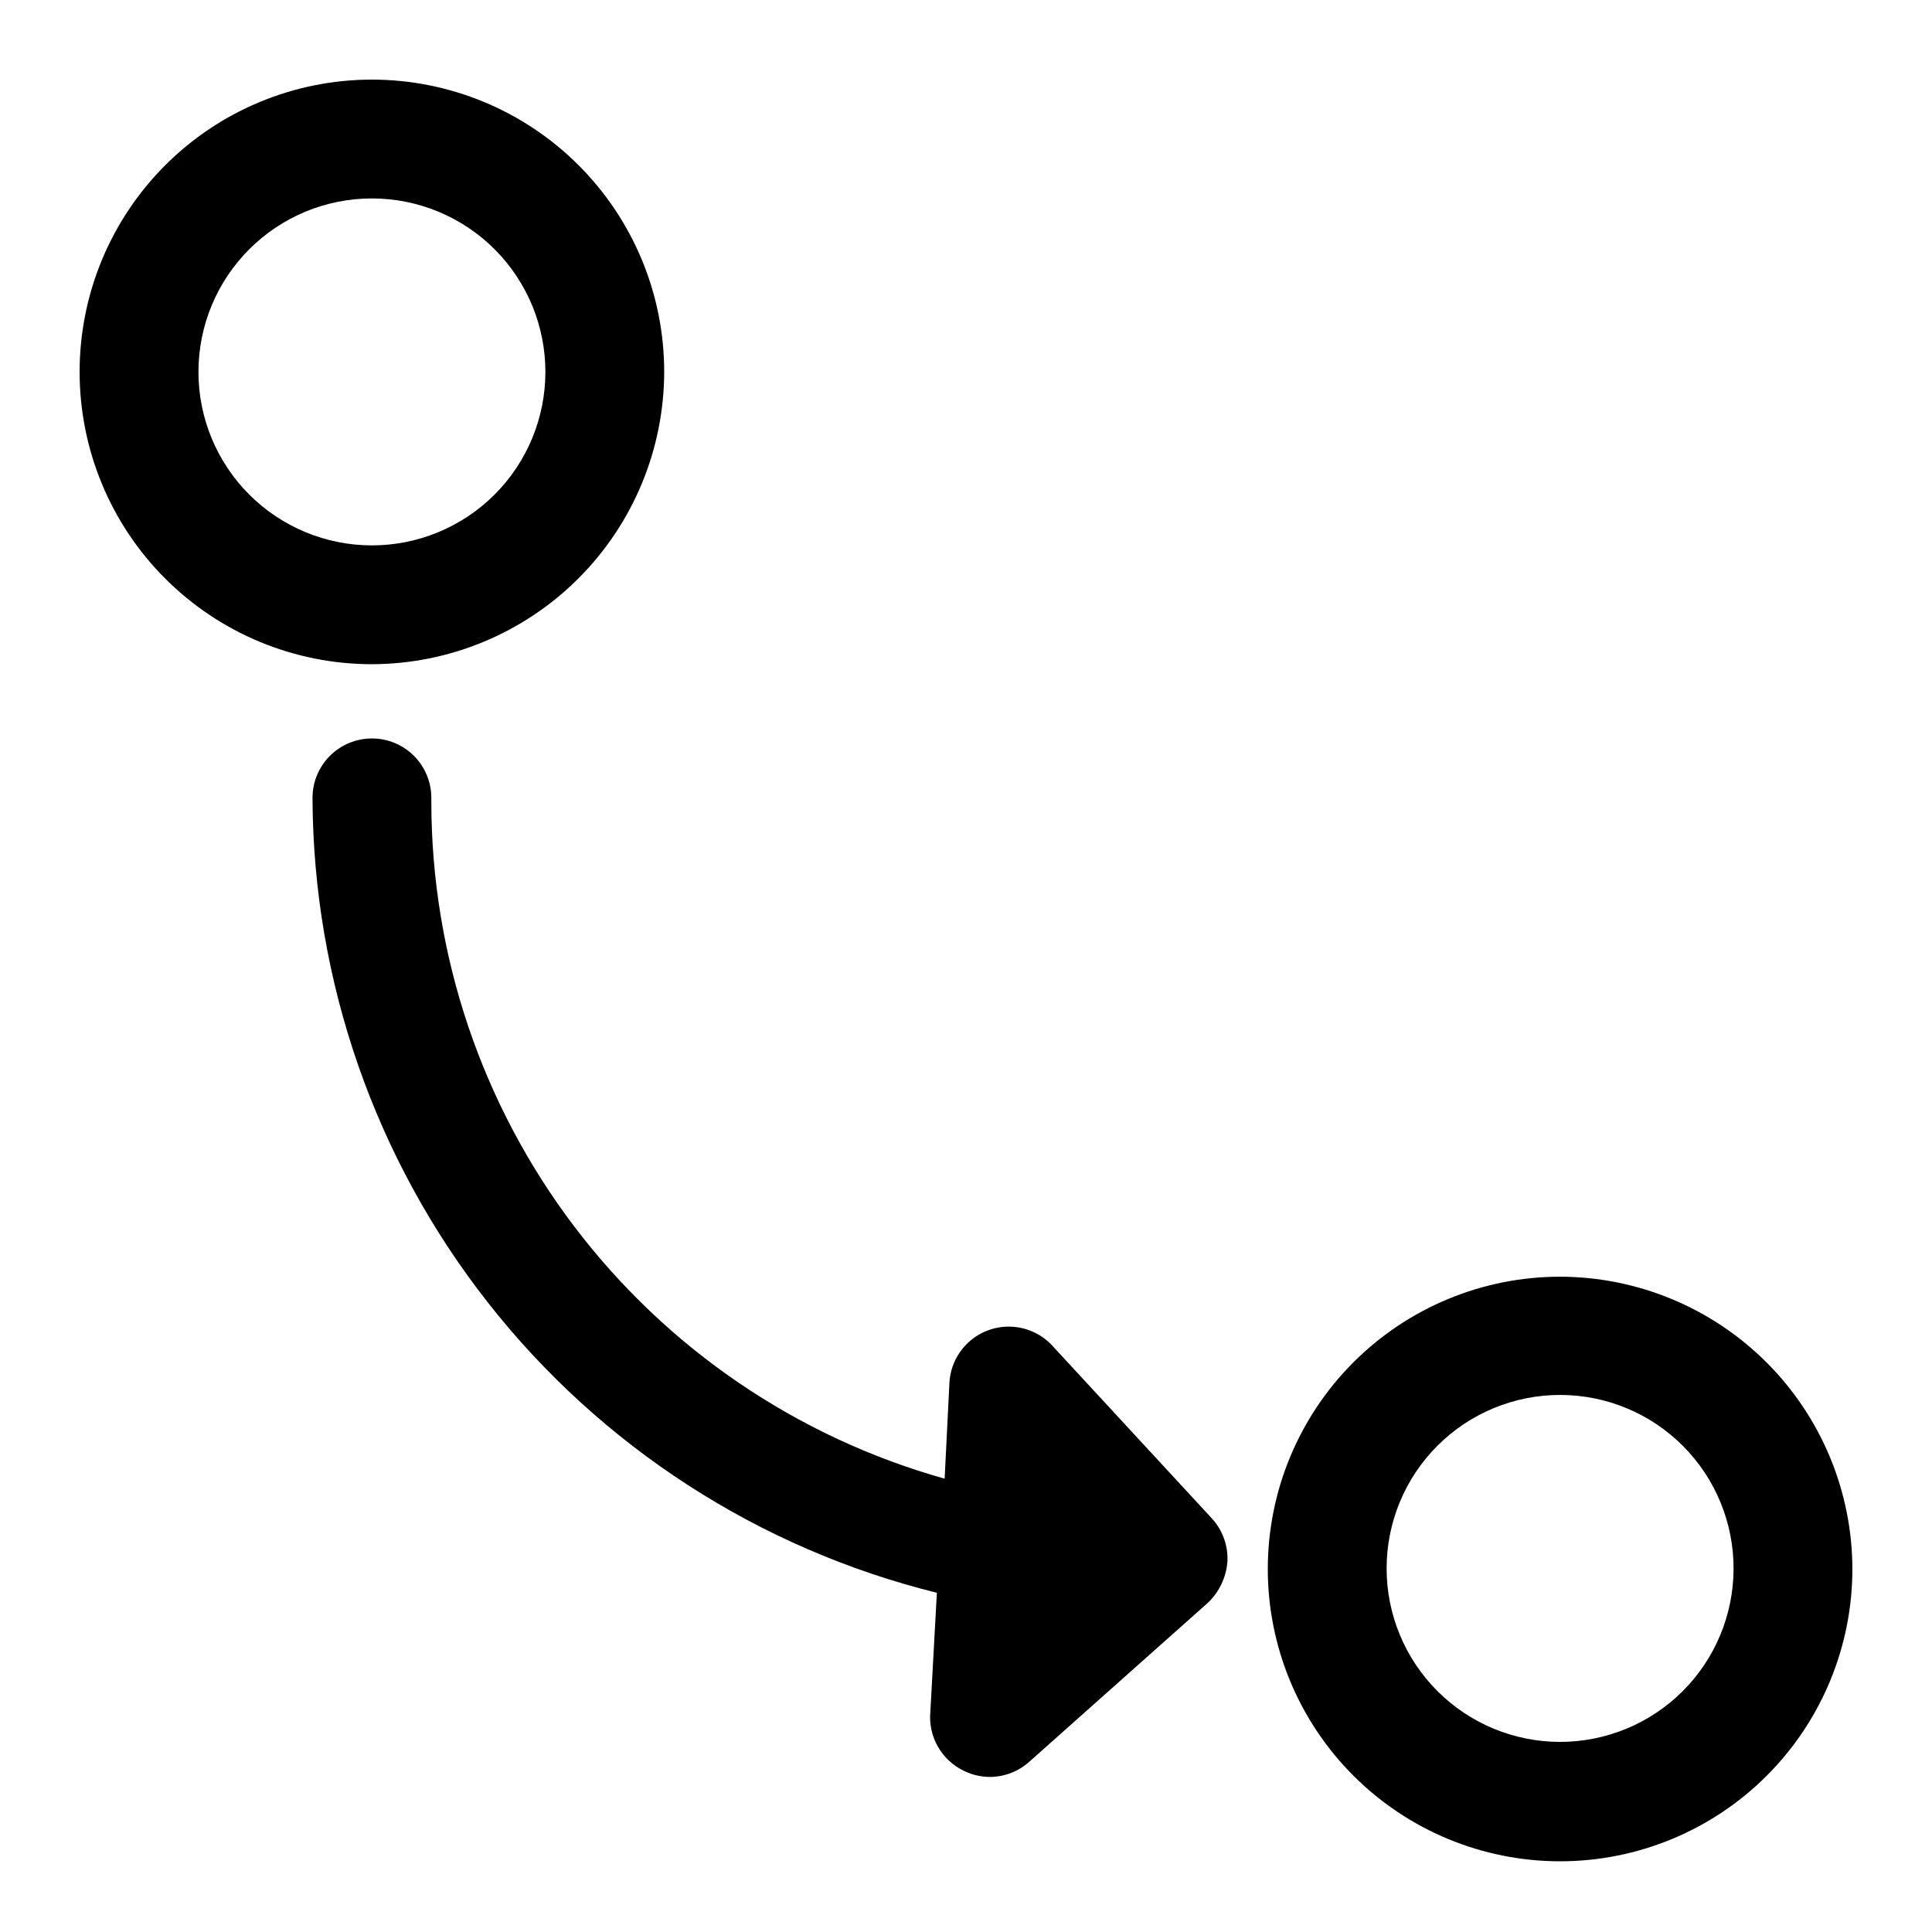 <?xml version="1.0" encoding="UTF-8"?>
<!-- Uploaded to: ICON Repo, www.iconrepo.com, Generator: ICON Repo Mixer Tools -->
<svg fill="#000000" width="800px" height="800px" version="1.1" viewBox="144 144 512 512" xmlns="http://www.w3.org/2000/svg">
 <path d="m320.02 242.56c0-20.543-8.16-40.246-22.688-54.773-14.527-14.527-34.23-22.688-54.773-22.688-20.543 0-40.246 8.16-54.773 22.688s-22.688 34.23-22.688 54.773c0 20.543 8.16 40.246 22.688 54.773 14.527 14.527 34.23 22.688 54.773 22.688 20.531-0.043 40.207-8.215 54.727-22.734 14.52-14.52 22.691-34.195 22.734-54.727zm-123.43 0c0-12.191 4.844-23.887 13.465-32.508 8.621-8.621 20.316-13.465 32.508-13.465s23.887 4.844 32.508 13.465c8.621 8.621 13.465 20.316 13.465 32.508s-4.844 23.887-13.465 32.508-20.316 13.465-32.508 13.465-23.887-4.844-32.508-13.465c-8.621-8.621-13.465-20.316-13.465-32.508zm360.85 239.78c-20.543 0-40.246 8.16-54.773 22.688-14.523 14.527-22.688 34.23-22.688 54.773s8.164 40.246 22.688 54.773c14.527 14.527 34.23 22.688 54.773 22.688 20.547 0 40.246-8.16 54.773-22.688 14.527-14.527 22.688-34.23 22.688-54.773-0.039-20.531-8.215-40.211-22.73-54.727-14.52-14.52-34.199-22.691-54.73-22.734zm0 123.28c-12.199 0-23.902-4.852-32.523-13.484-8.625-8.633-13.461-20.34-13.449-32.543 0.016-12.199 4.879-23.898 13.523-32.512 8.641-8.613 20.355-13.434 32.555-13.406 12.203 0.027 23.895 4.902 32.496 13.559 8.605 8.652 13.414 20.367 13.371 32.57-0.039 12.164-4.902 23.816-13.52 32.406-8.617 8.586-20.285 13.41-32.453 13.41zm-92.258-59.199c2.852 3.125 4.328 7.269 4.094 11.492-0.336 4.141-2.184 8.008-5.195 10.863l-47.23 42.035-0.004 0.004c-2.887 2.625-6.644 4.082-10.547 4.094-2.348-0.016-4.66-0.555-6.769-1.574-2.938-1.383-5.375-3.637-6.981-6.453s-2.305-6.062-1.996-9.293l1.73-31.488h0.004c-47.113-11.648-88.984-38.707-118.96-76.871-29.977-38.164-46.348-85.254-46.508-133.79 0-4.176 1.66-8.18 4.613-11.133 2.953-2.949 6.957-4.609 11.133-4.609 4.176 0 8.18 1.66 11.133 4.609 2.953 2.953 4.609 6.957 4.609 11.133v1.262c0.066 40.602 13.391 80.074 37.941 112.41 24.555 32.34 58.996 55.777 98.09 66.754l1.258-25.191c0.172-4.215 2.027-8.184 5.148-11.02 3.125-2.836 7.254-4.301 11.465-4.062 4.211 0.238 8.152 2.152 10.938 5.32z"/>
</svg>